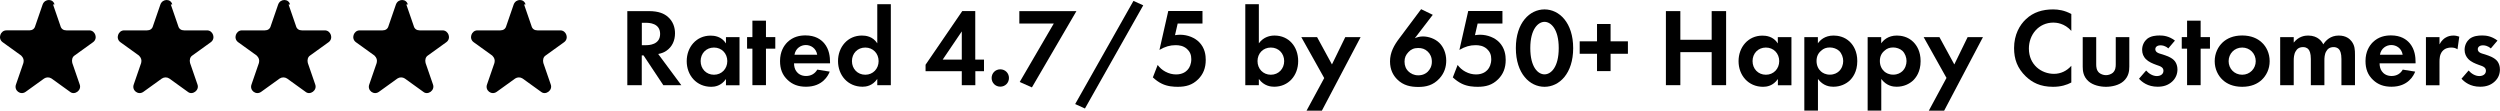 <svg id="Layer_2" data-name="Layer 2" xmlns="http://www.w3.org/2000/svg" viewBox="0 0 337.55 14.93">
  <defs>
    <style>
      .cls-1 {
        isolation: isolate;
      }
    </style>
  </defs>
  <g id="Layer_1-2" data-name="Layer 1">
    <g class="cls-1">
      <g class="cls-1">
        <path d="M87.6,1.5c1.38,0,2.08.36,2.55.75.76.65.99,1.5.99,2.25,0,.98-.39,1.83-1.17,2.36-.25.18-.62.34-1.1.43l3.12,4.21h-2.43l-2.67-4.02h-.24v4.02h-1.95V1.5h2.89ZM86.65,6.1h.56c.38,0,1.92-.04,1.92-1.52s-1.53-1.5-1.89-1.5h-.58v3.02Z"></path>
        <path d="M98.02,5.01h1.83v6.5h-1.83v-.84c-.66.95-1.53,1.05-1.99,1.05-2,0-3.31-1.56-3.31-3.46s1.3-3.45,3.22-3.45c.5,0,1.47.09,2.08,1.05v-.84ZM94.6,8.25c0,1.04.75,1.84,1.8,1.84s1.8-.81,1.8-1.84-.75-1.83-1.8-1.83-1.8.79-1.8,1.83Z"></path>
        <path d="M103.42,6.57v4.93h-1.83v-4.93h-.72v-1.56h.72v-2.22h1.83v2.22h1.26v1.56h-1.26Z"></path>
        <path d="M112.02,9.69c-.19.48-.93,2.02-3.19,2.02-1.05,0-1.84-.3-2.49-.92-.72-.67-1.02-1.51-1.02-2.54,0-1.29.52-2.08.99-2.55.77-.75,1.67-.92,2.44-.92,1.32,0,2.08.53,2.54,1.07.69.83.78,1.84.78,2.55v.15h-4.86c0,.39.1.81.32,1.09.19.27.6.62,1.3.62s1.21-.33,1.52-.86l1.68.27ZM110.34,7.39c-.15-.89-.87-1.31-1.54-1.31s-1.38.44-1.53,1.31h3.08Z"></path>
        <path d="M118.45.57h1.83v10.93h-1.83v-.84c-.66.95-1.53,1.05-1.99,1.05-2,0-3.31-1.56-3.31-3.46s1.3-3.45,3.22-3.45c.5,0,1.47.09,2.08,1.05V.57ZM115.03,8.25c0,1.04.75,1.84,1.8,1.84s1.8-.81,1.8-1.84-.75-1.83-1.8-1.83-1.8.79-1.8,1.83Z"></path>
        <path d="M131.69,8.05h1.17v1.56h-1.17v1.89h-1.83v-1.89h-4.89v-.87l4.96-7.25h1.75v6.55ZM129.86,8.05v-3.81l-2.58,3.81h2.58Z"></path>
        <path d="M135.06,9.36c.66,0,1.17.51,1.17,1.17s-.51,1.17-1.17,1.17-1.17-.51-1.17-1.17.51-1.17,1.17-1.17Z"></path>
        <path d="M142.28,3.18h-4.65v-1.68h7.71l-6.01,10.3-1.65-.73,4.6-7.89Z"></path>
        <path d="M153.04.12l1.32.6-7.87,13.93-1.32-.6L153.04.12Z"></path>
        <path d="M162.34,3.18h-3.33l-.36,1.57c.2-.03.42-.06.68-.06,1.06,0,2.01.42,2.58,1,.8.81.89,1.8.89,2.4,0,1.08-.33,1.92-1.02,2.61-.79.79-1.68,1.02-2.75,1.02-.54,0-1.39-.04-2.16-.42-.41-.19-.85-.51-1.21-.85l.65-1.68c.27.36.58.66,1.03.9.5.27.98.38,1.46.38.82,0,1.29-.34,1.53-.6.29-.3.52-.81.52-1.46,0-.57-.17-1-.58-1.38-.51-.45-1.08-.51-1.56-.51-.71,0-1.41.19-2.16.64l1.19-5.25h4.62v1.68Z"></path>
        <path d="M169.97,5.85c.65-.9,1.56-1.05,2.12-1.05,1.92,0,3.19,1.49,3.19,3.45s-1.32,3.46-3.24,3.46c-.42,0-1.37-.08-2.07-1.05v.84h-1.83V.57h1.83v5.28ZM169.79,8.25c0,1.04.75,1.84,1.8,1.84s1.8-.81,1.8-1.84-.75-1.83-1.8-1.83-1.8.79-1.8,1.83Z"></path>
        <path d="M178.79,10.53l-3.09-5.52h2.13l2.01,3.69,1.8-3.69h2.07l-5.23,9.93h-2.07l2.39-4.41Z"></path>
        <path d="M193.46,1.99l-2.43,3.17c.3-.13.66-.24,1.09-.24.74,0,1.62.29,2.21.86.52.5.94,1.35.94,2.4,0,.84-.24,1.68-.92,2.42-.85.93-1.83,1.14-2.85,1.14s-2.02-.19-2.85-1.02c-.54-.54-.97-1.3-.97-2.43,0-1.21.55-2.19,1.26-3.12l2.94-3.93,1.57.76ZM192.79,9.66c.24-.24.54-.66.54-1.32,0-.6-.21-1.05-.56-1.38-.38-.36-.79-.48-1.29-.48-.58,0-.97.19-1.3.54-.36.38-.54.75-.54,1.3s.18,1,.56,1.35c.25.24.69.5,1.29.5.63,0,1.05-.25,1.31-.51Z"></path>
        <path d="M202.84,3.18h-3.33l-.36,1.57c.2-.03.42-.06.68-.06,1.06,0,2.01.42,2.58,1,.79.81.89,1.8.89,2.4,0,1.08-.33,1.92-1.02,2.61-.79.79-1.68,1.02-2.75,1.02-.54,0-1.39-.04-2.16-.42-.4-.19-.85-.51-1.21-.85l.65-1.68c.27.36.58.66,1.03.9.5.27.98.38,1.46.38.82,0,1.29-.34,1.53-.6.29-.3.52-.81.52-1.46,0-.57-.17-1-.58-1.38-.51-.45-1.08-.51-1.56-.51-.71,0-1.41.19-2.16.64l1.19-5.25h4.62v1.68Z"></path>
        <path d="M204.67,6.49c0-3.43,1.88-5.22,3.87-5.22s3.87,1.79,3.87,5.23-1.88,5.22-3.87,5.22-3.87-1.78-3.87-5.23ZM206.62,6.49c0,2.61,1.06,3.55,1.92,3.55s1.92-.95,1.92-3.55-1.08-3.54-1.92-3.54-1.92.95-1.92,3.54Z"></path>
        <path d="M213.29,5.58h2.34v-2.34h1.83v2.34h2.34v1.68h-2.34v2.34h-1.83v-2.34h-2.34v-1.68Z"></path>
        <path d="M226.88,5.37h4.23V1.5h1.95v10h-1.95v-4.46h-4.23v4.46h-1.95V1.5h1.95v3.87Z"></path>
        <path d="M240.05,5.01h1.83v6.5h-1.83v-.84c-.66.95-1.53,1.05-2,1.05-2,0-3.31-1.56-3.31-3.46s1.3-3.45,3.22-3.45c.5,0,1.47.09,2.08,1.05v-.84ZM236.63,8.25c0,1.04.75,1.84,1.8,1.84s1.8-.81,1.8-1.84-.75-1.83-1.8-1.83-1.8.79-1.8,1.83Z"></path>
        <path d="M245.45,14.93h-1.83V5.01h1.83v.84c.29-.41.92-1.05,2.12-1.05.57,0,1.49.14,2.22.87.48.48.98,1.29.98,2.58,0,1.47-.65,2.26-1.02,2.62-.5.46-1.25.84-2.21.84-.45,0-1.36-.08-2.08-1.05v4.27ZM245.89,6.85c-.41.34-.62.79-.62,1.39s.24,1.09.6,1.41c.24.21.63.43,1.2.43.6,0,.99-.24,1.23-.46.39-.36.57-.9.57-1.38s-.19-1.02-.55-1.37c-.33-.3-.81-.46-1.25-.46-.48,0-.85.13-1.18.44Z"></path>
        <path d="M254,14.93h-1.83V5.01h1.83v.84c.29-.41.92-1.05,2.12-1.05.57,0,1.49.14,2.22.87.48.48.98,1.29.98,2.58,0,1.47-.65,2.26-1.02,2.62-.5.46-1.25.84-2.21.84-.45,0-1.36-.08-2.08-1.05v4.27ZM254.44,6.85c-.41.34-.62.79-.62,1.39s.24,1.09.6,1.41c.24.21.63.43,1.2.43.6,0,.99-.24,1.23-.46.39-.36.57-.9.57-1.38s-.19-1.02-.55-1.37c-.33-.3-.81-.46-1.25-.46-.48,0-.85.13-1.18.44Z"></path>
        <path d="M262.82,10.53l-3.09-5.52h2.13l2.01,3.69,1.8-3.69h2.07l-5.24,9.93h-2.07l2.38-4.41Z"></path>
        <path d="M279.67,11.14c-.6.32-1.39.58-2.47.58-1.75,0-2.82-.6-3.66-1.39-1.16-1.11-1.6-2.35-1.6-3.83,0-1.81.75-3.12,1.6-3.91,1-.95,2.25-1.32,3.67-1.32.71,0,1.54.12,2.46.62v2.28c-.92-1.05-2.05-1.12-2.42-1.12-2.01,0-3.31,1.65-3.31,3.5,0,2.22,1.71,3.42,3.39,3.42.93,0,1.75-.41,2.34-1.09v2.28Z"></path>
        <path d="M283.03,5.01v3.67c0,.35.03.81.39,1.14.22.19.58.33.93.33s.71-.14.93-.33c.36-.33.39-.79.39-1.14v-3.67h1.83v3.98c0,.58-.08,1.36-.8,1.99-.6.53-1.56.74-2.35.74s-1.75-.21-2.35-.74c-.72-.63-.79-1.41-.79-1.99v-3.98h1.83Z"></path>
        <path d="M292.78,6.55c-.43-.4-.87-.43-1.06-.43-.44,0-.71.21-.71.53,0,.17.08.42.58.58l.43.13c.51.17,1.28.42,1.65.93.2.27.33.66.33,1.08,0,.58-.2,1.17-.72,1.65-.53.48-1.16.69-1.95.69-1.35,0-2.12-.64-2.52-1.08l.96-1.11c.36.42.9.75,1.44.75.51,0,.9-.26.9-.71,0-.41-.33-.57-.57-.66l-.42-.15c-.46-.17-1-.38-1.4-.78-.3-.32-.49-.72-.49-1.25,0-.63.3-1.16.67-1.47.51-.4,1.17-.46,1.69-.46.48,0,1.25.06,2.07.69l-.9,1.06Z"></path>
        <path d="M297.13,6.57v4.93h-1.83v-4.93h-.72v-1.56h.72v-2.22h1.83v2.22h1.26v1.56h-1.26Z"></path>
        <path d="M305.36,5.71c.65.58,1.09,1.49,1.09,2.55s-.45,1.95-1.09,2.54c-.55.51-1.39.92-2.62.92s-2.07-.41-2.62-.92c-.64-.58-1.09-1.48-1.09-2.54s.45-1.96,1.09-2.55c.56-.51,1.4-.92,2.62-.92s2.07.41,2.62.92ZM304.57,8.26c0-1.02-.78-1.84-1.83-1.84s-1.83.83-1.83,1.84.77,1.83,1.83,1.83,1.83-.84,1.83-1.83Z"></path>
        <path d="M307.87,5.01h1.83v.74c.69-.87,1.54-.95,1.94-.95,1.37,0,1.89.86,2.05,1.19.32-.51.96-1.19,2.08-1.19,1,0,1.5.46,1.75.79.42.56.45,1.11.45,1.83v4.08h-1.83v-3.54c0-.76-.17-1.11-.3-1.27-.24-.3-.57-.33-.75-.33-.5,0-.81.22-1,.57-.24.39-.25.92-.25,1.26v3.31h-1.83v-3.54c0-.76-.17-1.11-.3-1.27-.24-.3-.57-.33-.75-.33-.5,0-.81.22-1,.57-.24.39-.26.92-.26,1.26v3.31h-1.83v-6.5Z"></path>
        <path d="M326.09,9.69c-.19.48-.93,2.02-3.19,2.02-1.05,0-1.84-.3-2.49-.92-.72-.67-1.02-1.51-1.02-2.54,0-1.29.52-2.08.99-2.55.77-.75,1.67-.92,2.45-.92,1.32,0,2.08.53,2.54,1.07.69.83.78,1.84.78,2.55v.15h-4.86c0,.39.1.81.32,1.09.19.27.6.62,1.3.62s1.21-.33,1.51-.86l1.68.27ZM324.41,7.39c-.15-.89-.87-1.31-1.54-1.31s-1.38.44-1.53,1.31h3.08Z"></path>
        <path d="M327.55,5.01h1.83v.98c.29-.56.68-.83.81-.9.29-.18.64-.29,1.08-.29.31,0,.57.08.78.15l-.24,1.71c-.24-.17-.48-.24-.86-.24-.34,0-.85.08-1.21.53-.34.43-.36.99-.36,1.44v3.12h-1.83v-6.5Z"></path>
        <path d="M336.32,6.55c-.44-.4-.87-.43-1.07-.43-.43,0-.7.21-.7.53,0,.17.07.42.58.58l.43.13c.51.17,1.27.42,1.65.93.2.27.33.66.33,1.08,0,.58-.19,1.17-.72,1.65-.52.48-1.16.69-1.95.69-1.35,0-2.11-.64-2.52-1.08l.96-1.11c.36.42.9.75,1.44.75.51,0,.9-.26.9-.71,0-.41-.33-.57-.57-.66l-.42-.15c-.46-.17-1-.38-1.39-.78-.3-.32-.5-.72-.5-1.25,0-.63.3-1.16.67-1.47.51-.4,1.17-.46,1.7-.46.48,0,1.25.06,2.07.69l-.9,1.06Z"></path>
      </g>
    </g>
    <g>
      <path d="M7.16.6l1,2.9c.1.4.4.6.8.6h3.1c.8,0,1.2,1.1.5,1.6l-2.5,1.8c-.3.2-.4.6-.3,1l1,2.9c.3.8-.7,1.5-1.3,1l-2.5-1.8c-.3-.2-.7-.2-1,0l-2.5,1.8c-.7.5-1.6-.2-1.3-1l1-2.9c.1-.4,0-.7-.3-1L.36,5.7c-.7-.5-.3-1.6.5-1.6h3.1c.4,0,.7-.2.8-.6l1-2.9c.3-.8,1.4-.8,1.6,0h-.2Z"></path>
      <path d="M70.76.6l1,2.9c.1.4.4.6.8.6h3.1c.8,0,1.2,1.1.5,1.6l-2.5,1.8c-.3.2-.4.6-.3,1l1,2.9c.3.8-.7,1.5-1.3,1l-2.5-1.8c-.3-.2-.7-.2-1,0l-2.5,1.8c-.7.5-1.6-.2-1.3-1l1-2.9c.1-.4,0-.7-.3-1l-2.5-1.8c-.7-.5-.3-1.6.5-1.6h3.1c.4,0,.7-.2.8-.6l1-2.9c.3-.8,1.4-.8,1.6,0h-.2Z"></path>
      <path d="M54.86.6l1,2.9c.1.4.4.6.8.6h3.1c.8,0,1.2,1.1.5,1.6l-2.5,1.8c-.3.2-.4.6-.3,1l1,2.9c.3.8-.7,1.5-1.3,1l-2.5-1.8c-.3-.2-.7-.2-1,0l-2.5,1.8c-.7.5-1.6-.2-1.3-1l1-2.9c.1-.4,0-.7-.3-1l-2.5-1.8c-.7-.5-.3-1.6.5-1.6h3.1c.4,0,.7-.2.8-.6l1-2.9c.3-.8,1.4-.8,1.6,0h-.2Z"></path>
      <path d="M38.96.6l1,2.9c.1.4.4.6.8.6h3.1c.8,0,1.2,1.1.5,1.6l-2.5,1.8c-.3.2-.4.6-.3,1l1,2.9c.3.8-.7,1.5-1.3,1l-2.5-1.8c-.3-.2-.7-.2-1,0l-2.5,1.8c-.7.5-1.6-.2-1.3-1l1-2.9c.1-.4,0-.7-.3-1l-2.5-1.8c-.7-.5-.3-1.6.5-1.6h3.1c.4,0,.7-.2.8-.6l1-2.9c.3-.8,1.4-.8,1.6,0h-.2Z"></path>
      <path d="M23.06.6l1,2.9c.1.4.4.6.8.6h3.1c.8,0,1.2,1.1.5,1.6l-2.5,1.8c-.3.2-.4.6-.3,1l1,2.9c.3.8-.7,1.5-1.3,1l-2.5-1.8c-.3-.2-.7-.2-1,0l-2.5,1.8c-.7.5-1.6-.2-1.3-1l1-2.9c.1-.4,0-.7-.3-1l-2.5-1.8c-.7-.5-.3-1.6.5-1.6h3.1c.4,0,.7-.2.8-.6l1-2.9c.3-.8,1.4-.8,1.6,0h-.2Z"></path>
    </g>
  </g>
</svg>
